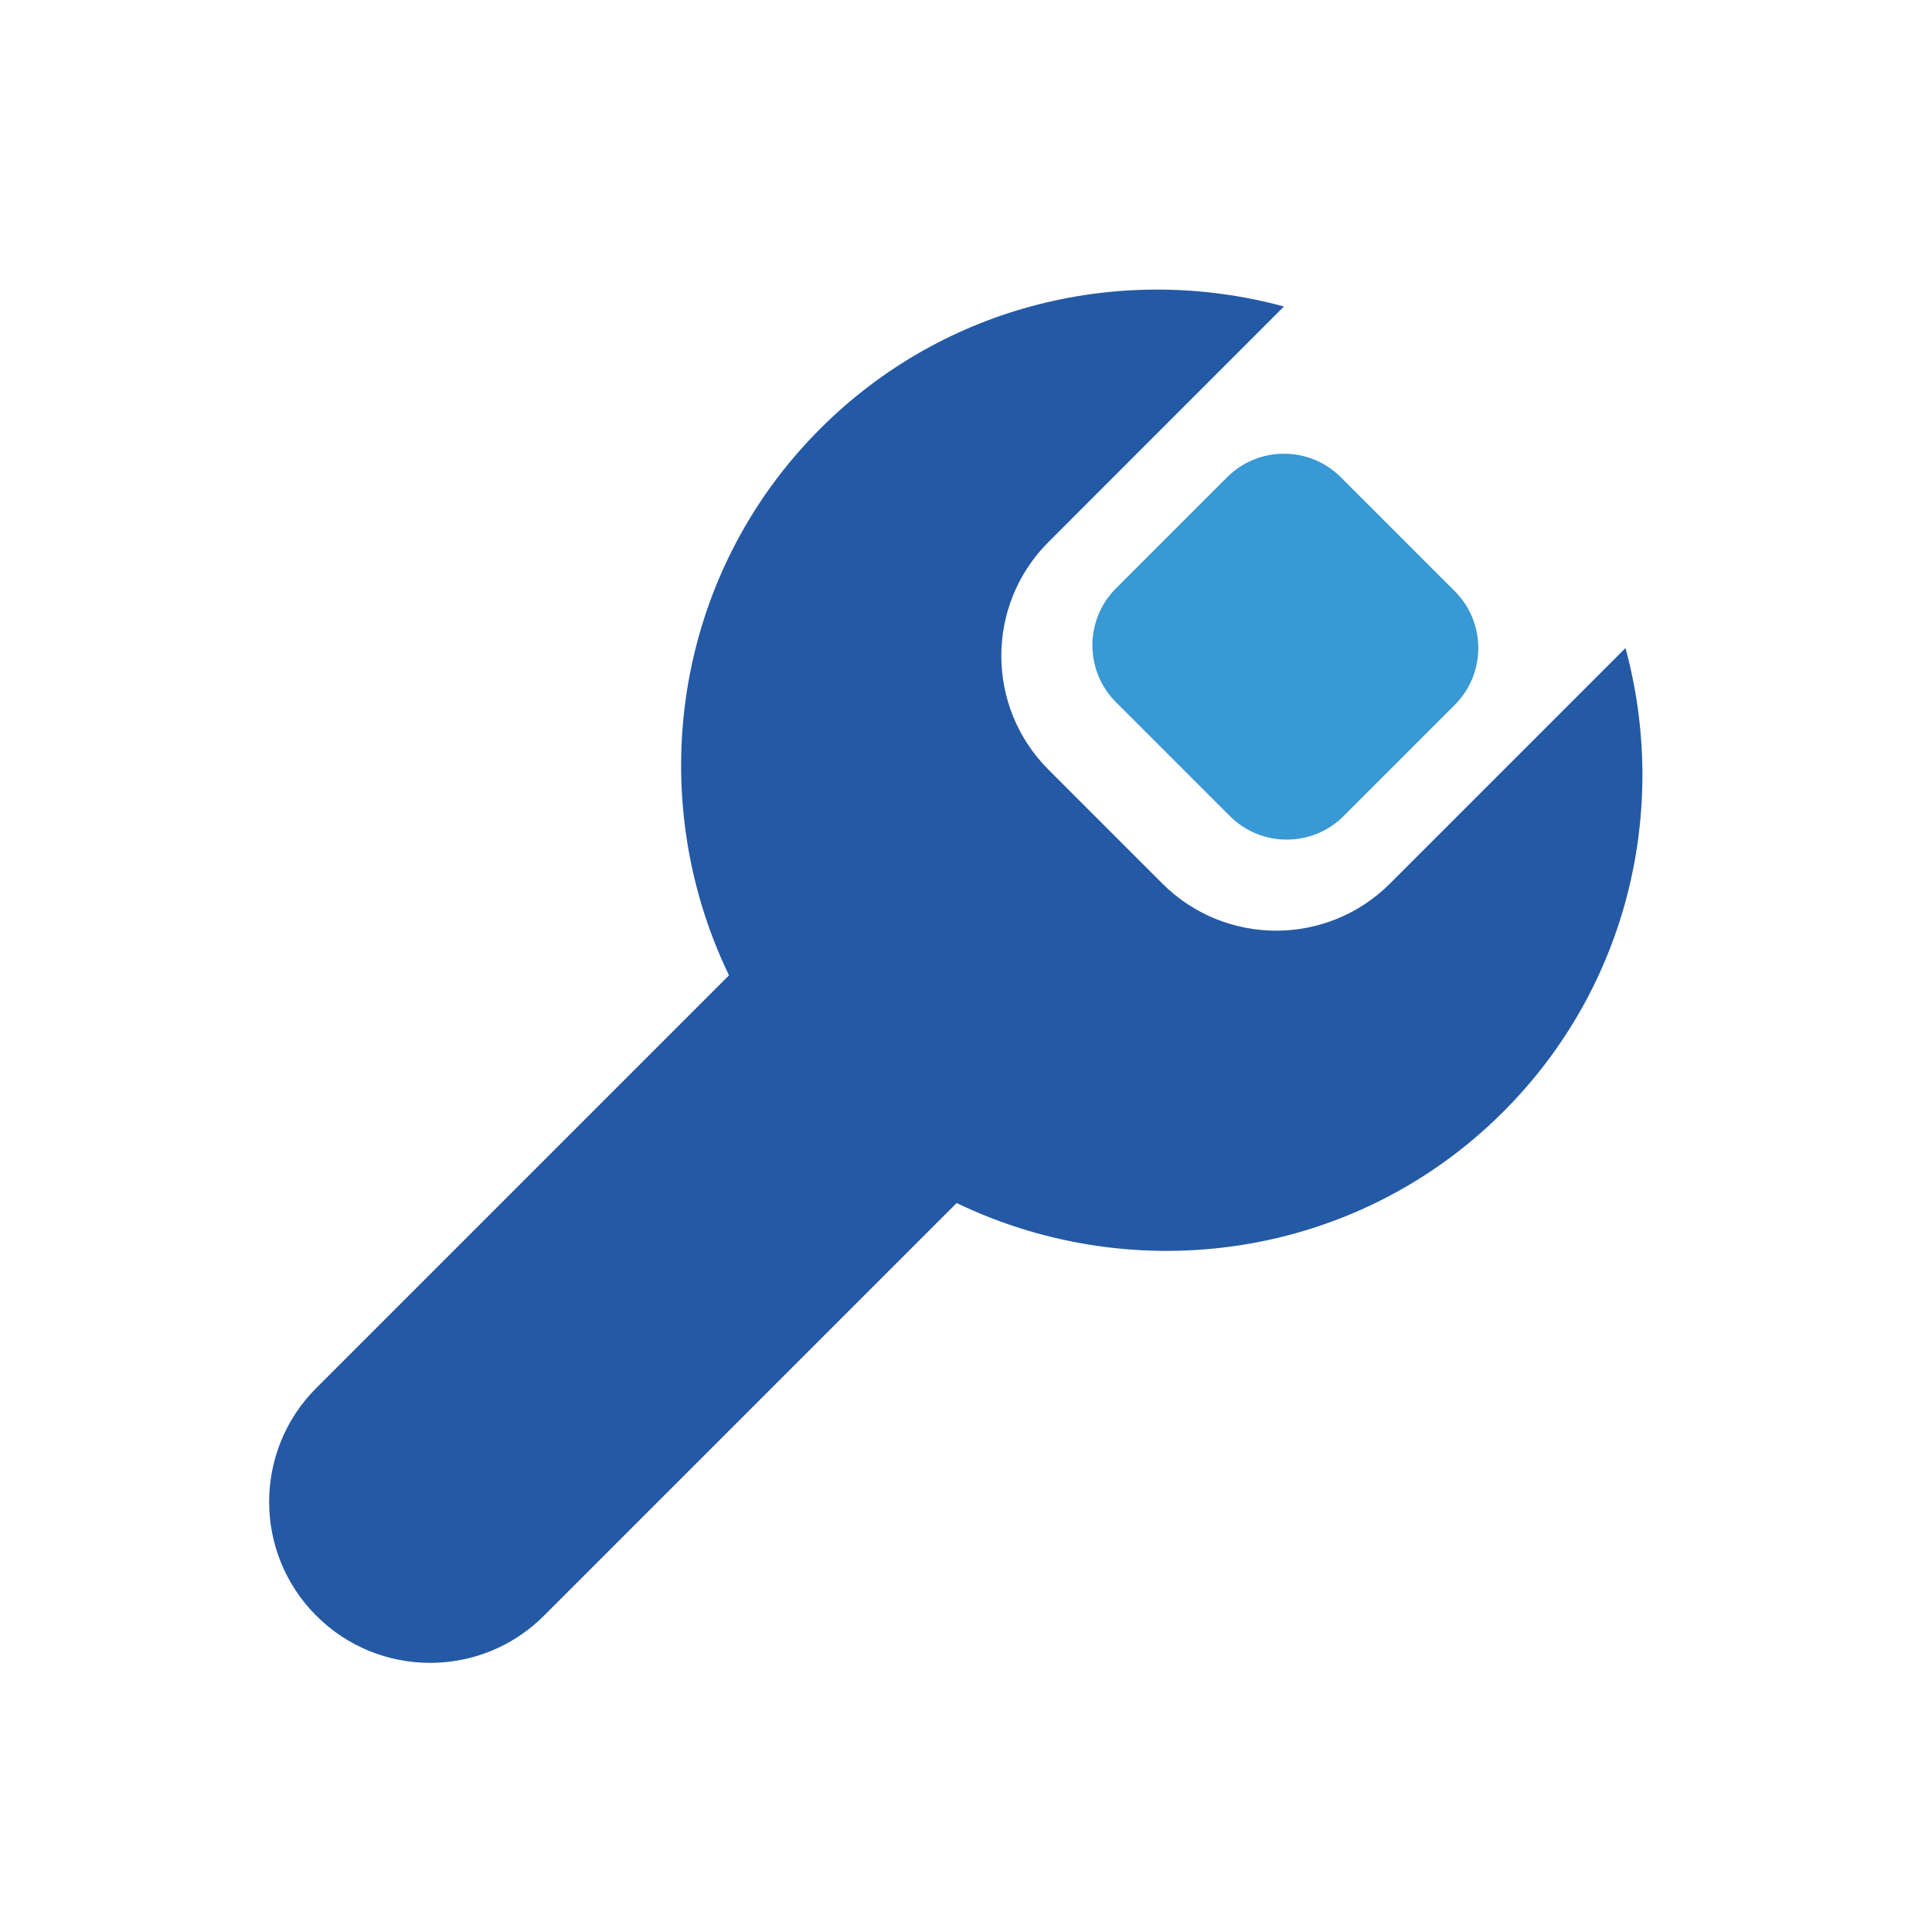 <svg width="48" height="48" viewBox="0 0 48 48" fill="none" xmlns="http://www.w3.org/2000/svg">
<path fill-rule="evenodd" clip-rule="evenodd" d="M31.899 7.615L26.049 13.466C24.487 15.028 24.487 17.56 26.049 19.122L28.878 21.951C30.44 23.513 32.972 23.513 34.535 21.951L40.385 16.101C41.468 20.09 40.459 24.511 37.349 27.621C33.691 31.28 28.217 32.031 23.768 29.889L13.515 40.142C11.953 41.704 9.42 41.704 7.858 40.142C6.296 38.58 6.296 36.047 7.858 34.485L18.111 24.232C15.969 19.783 16.72 14.309 20.379 10.651C23.489 7.541 27.91 6.532 31.899 7.615Z" fill="#2459A6"/>
<path fill-rule="evenodd" clip-rule="evenodd" d="M33.314 11.858L36.142 14.686C36.923 15.467 36.923 16.734 36.142 17.515L33.383 20.274C32.602 21.055 31.335 21.055 30.554 20.274L27.726 17.446C26.945 16.665 26.945 15.398 27.726 14.617L30.485 11.858C31.266 11.077 32.533 11.077 33.314 11.858Z" fill="#3899D4"/>
</svg>
